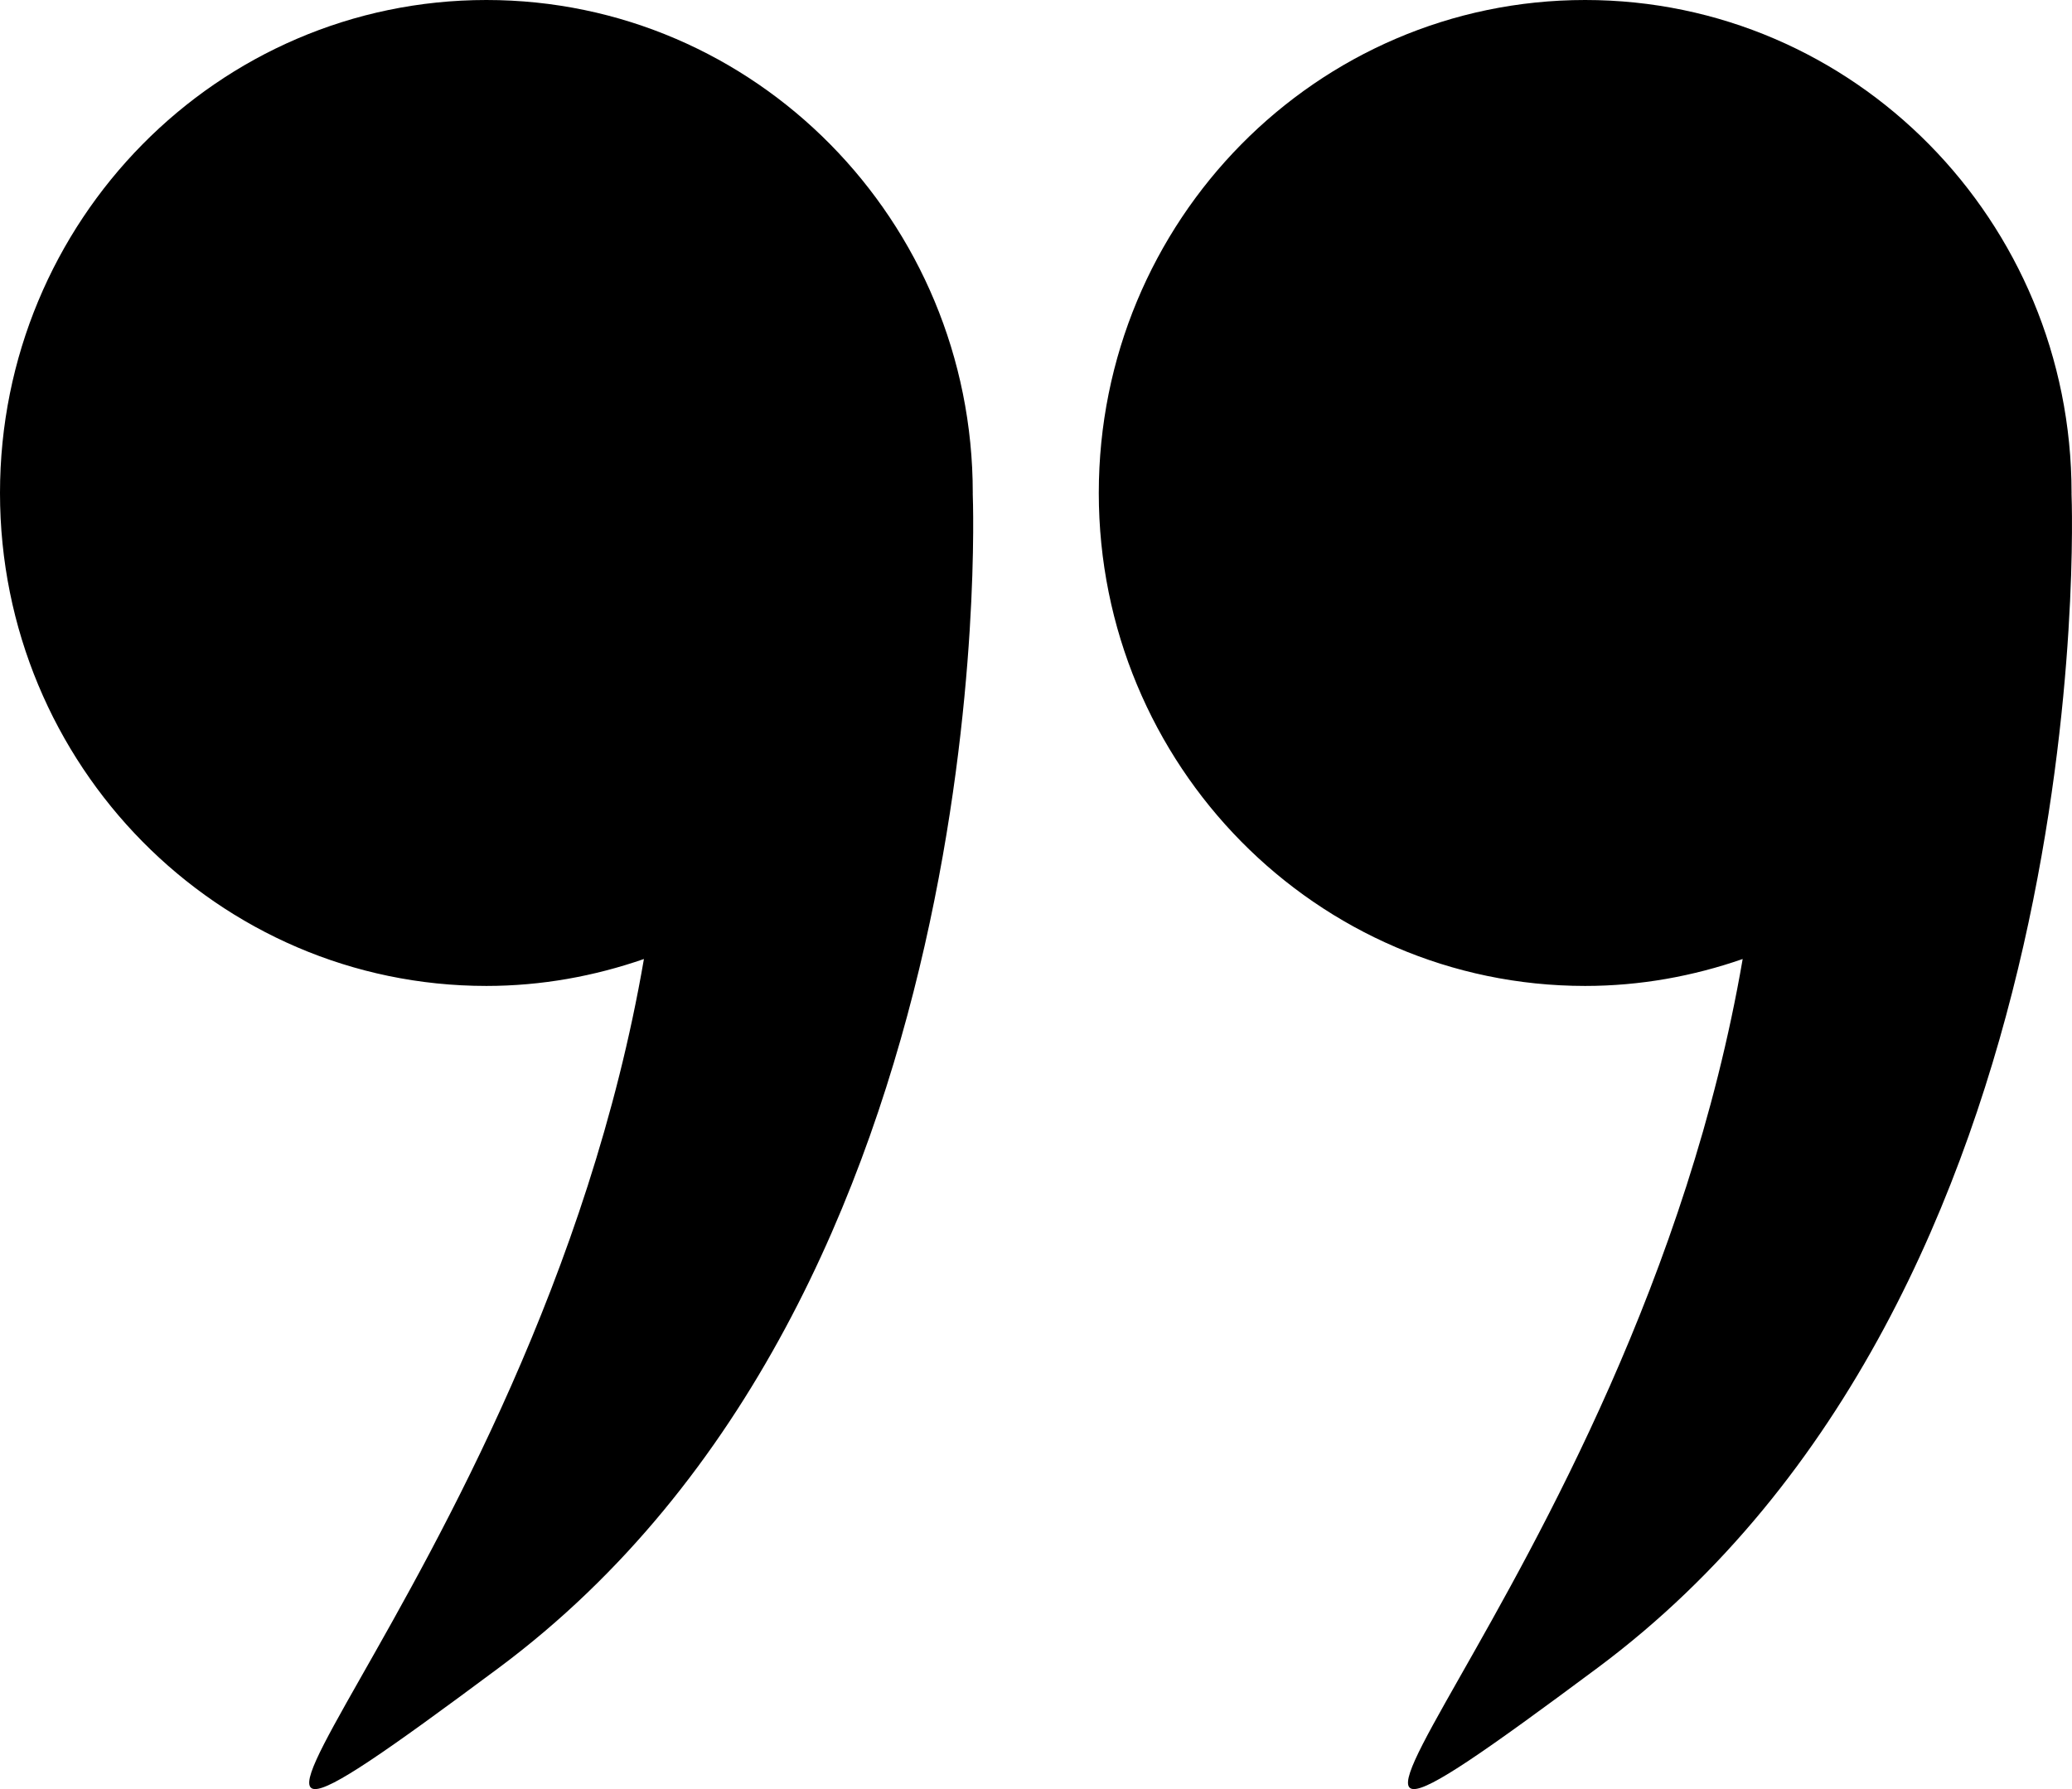 <?xml version="1.0" encoding="UTF-8"?>
<svg width="66px" height="57px" viewBox="0 0 66 57" version="1.1" xmlns="http://www.w3.org/2000/svg" xmlns:xlink="http://www.w3.org/1999/xlink">
    <title>quote</title>
    <defs>
        <filter id="filter-1">
            <feColorMatrix in="SourceGraphic" type="matrix" values="0 0 0 0 0.4 0 0 0 0 0.647 0 0 0 0 0.09 0 0 0 1 0"></feColorMatrix>
        </filter>
    </defs>
    <g id="Retranscription" stroke="none" stroke-width="1" fill="none" fill-rule="evenodd">
        <g id="HP-#3" transform="translate(-830, -2646)">
            <g id="quote" transform="translate(177, 2646)" filter="url(#filter-1)">
                <g transform="translate(653, 0)">
                    <path d="M65.985,15.727 C65.985,15.72 65.986,15.713 65.986,15.706 C65.986,7.032 59.05,0 50.493,0 C41.936,0 35,7.032 35,15.706 C35,24.381 41.937,31.412 50.493,31.412 C52.252,31.412 53.935,31.101 55.51,30.554 C52.024,50.825 36.431,63.898 50.886,53.139 C66.914,41.208 66.003,16.185 65.985,15.727 Z" id="Path" fill="#000000" fill-rule="nonzero"></path>
                    <path d="M15.493,31.412 C17.252,31.412 18.935,31.101 20.511,30.554 C17.024,50.825 1.431,63.898 15.886,53.139 C31.914,41.208 31.003,16.185 30.985,15.728 C30.985,15.72 30.986,15.713 30.986,15.706 C30.986,7.032 24.05,0 15.493,0 C6.936,0 0,7.032 0,15.706 C0,24.381 6.937,31.412 15.493,31.412 Z" id="Path" fill="#000000" fill-rule="nonzero"></path>
                </g>
            </g>
        </g>
    </g>
</svg>